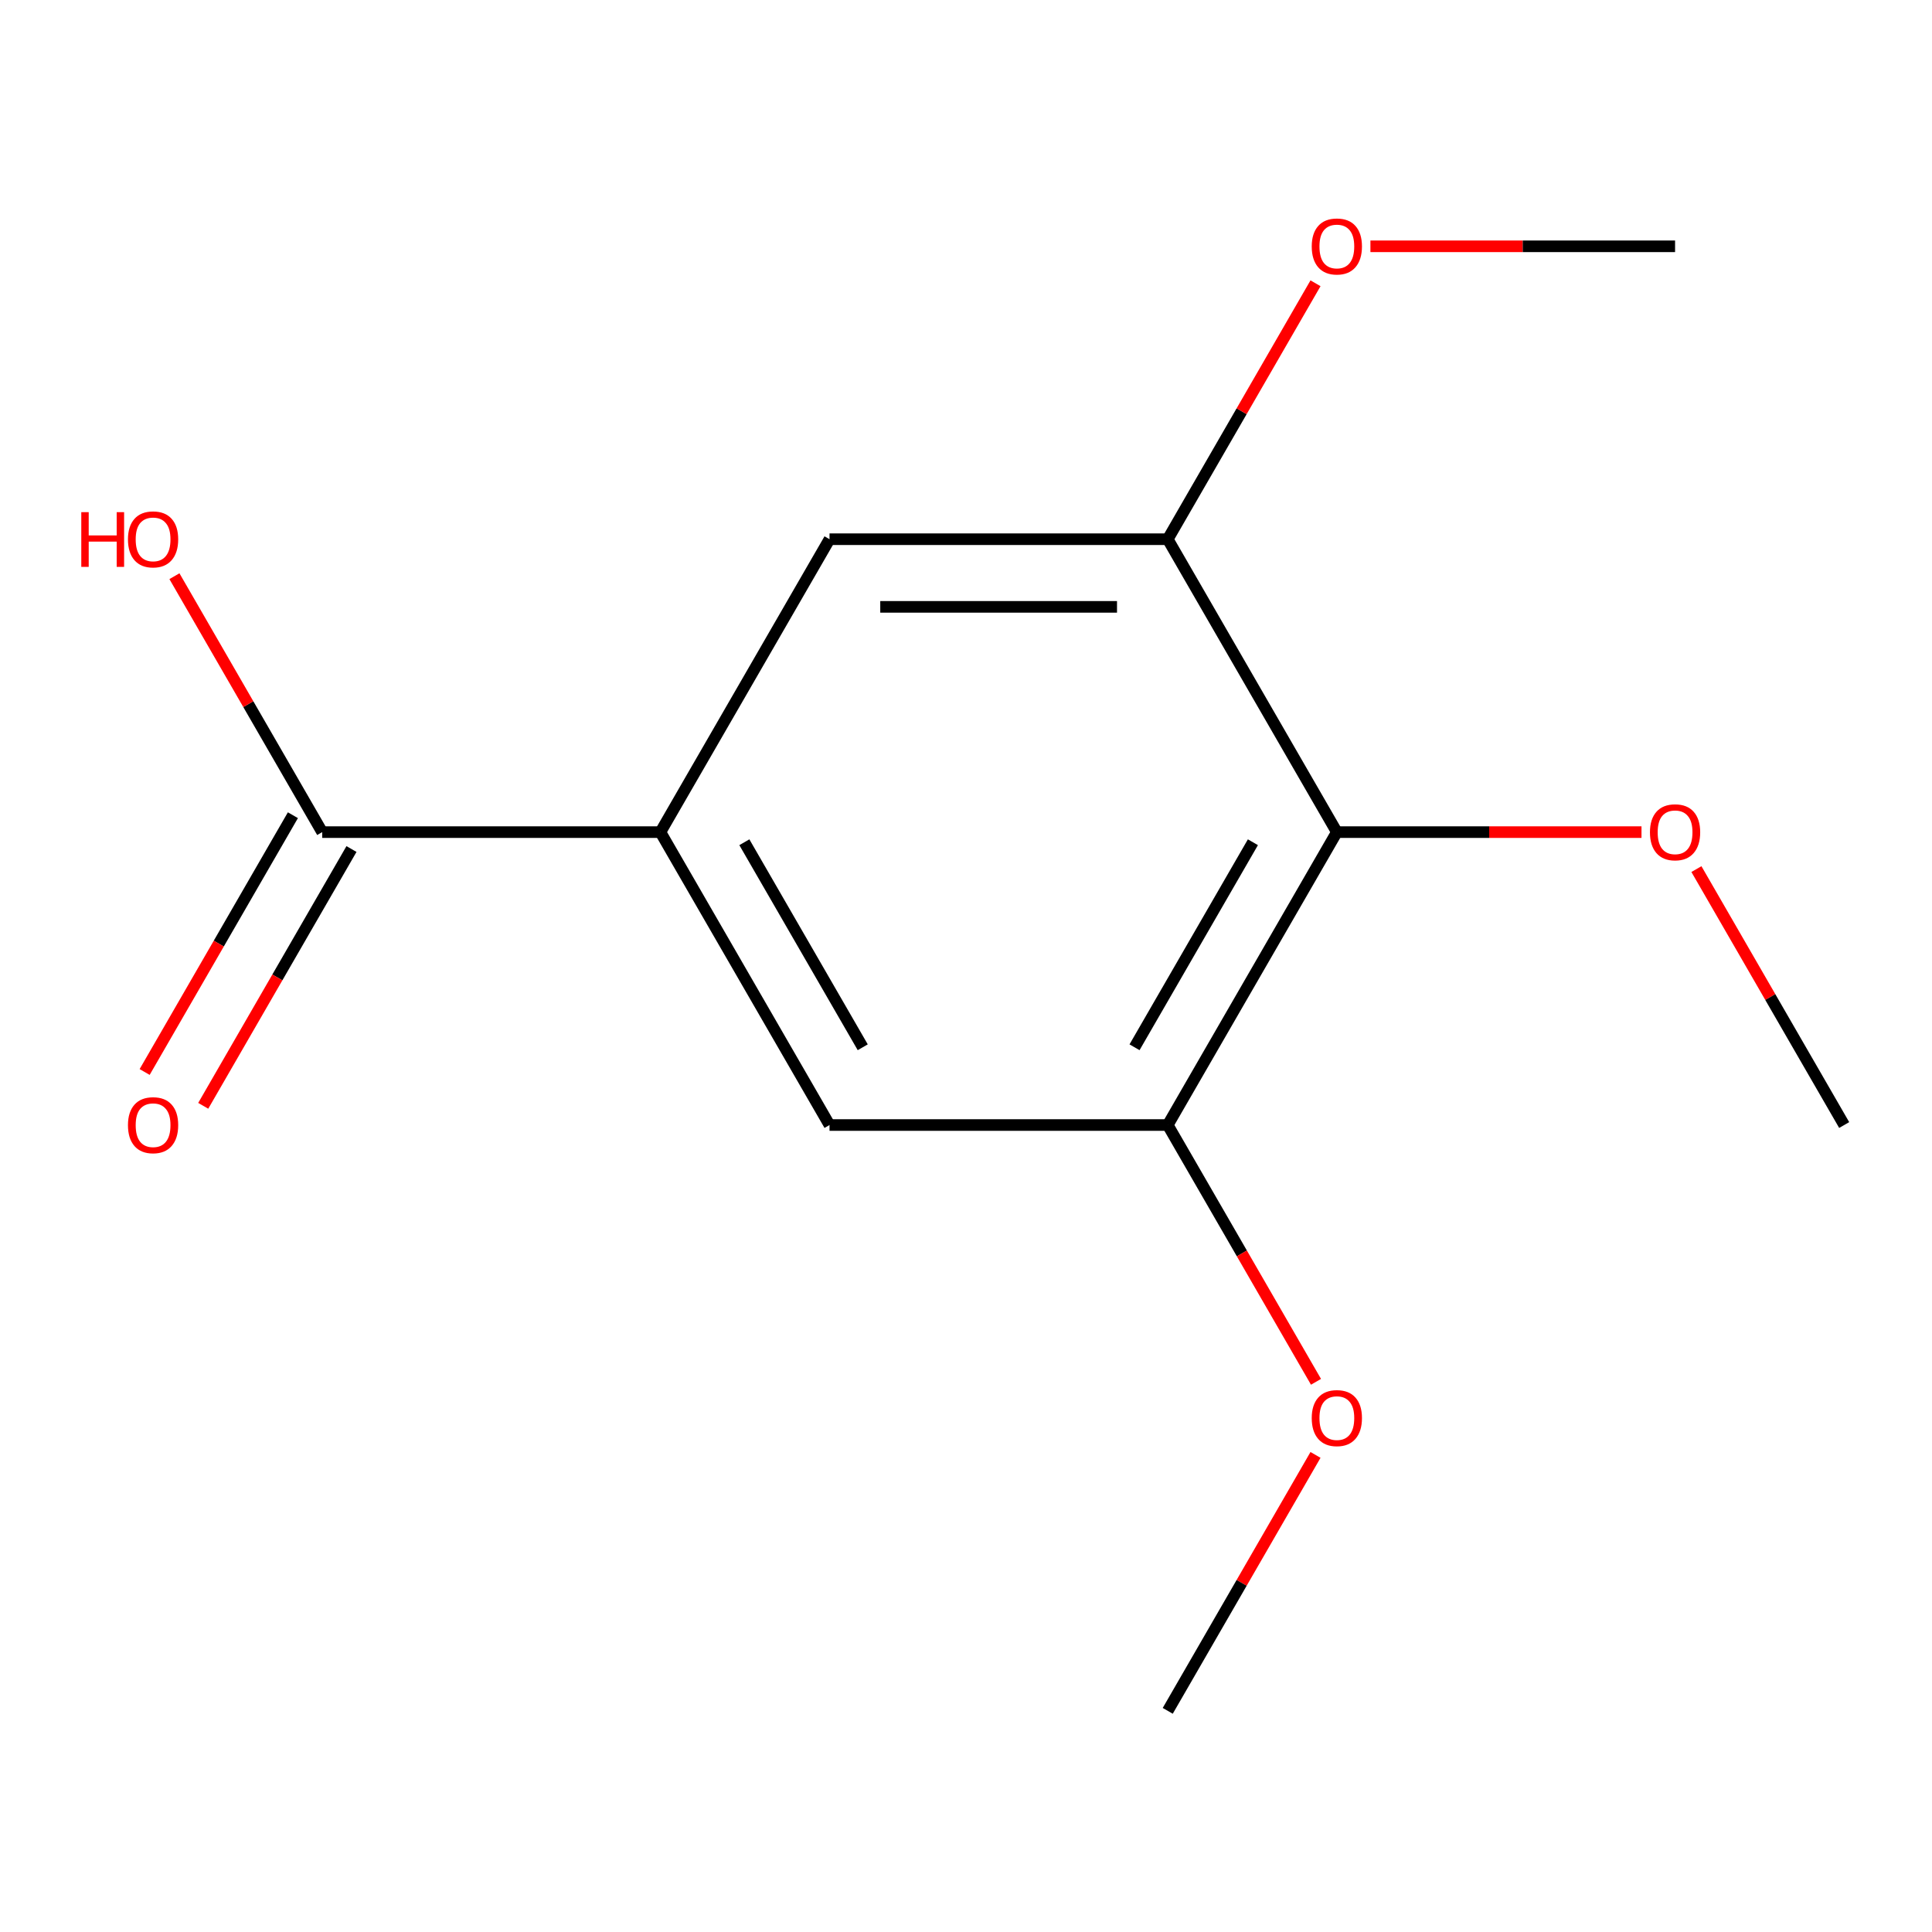 <?xml version='1.0' encoding='iso-8859-1'?>
<svg version='1.1' baseProfile='full'
              xmlns='http://www.w3.org/2000/svg'
                      xmlns:rdkit='http://www.rdkit.org/xml'
                      xmlns:xlink='http://www.w3.org/1999/xlink'
                  xml:space='preserve'
width='1000px' height='1000px' viewBox='0 0 1000 1000'>
<!-- END OF HEADER -->
<rect style='opacity:1.0;fill:#FFFFFF;stroke:none' width='1000' height='1000' x='0' y='0'> </rect>
<path class='bond-0' d='M 691.952,430.705 L 604.421,582.313' style='fill:none;fill-rule:evenodd;stroke:#000000;stroke-width:6px;stroke-linecap:butt;stroke-linejoin:miter;stroke-opacity:1' />
<path class='bond-0' d='M 648.501,435.94 L 587.229,542.065' style='fill:none;fill-rule:evenodd;stroke:#000000;stroke-width:6px;stroke-linecap:butt;stroke-linejoin:miter;stroke-opacity:1' />
<path class='bond-1' d='M 691.952,430.705 L 604.421,279.096' style='fill:none;fill-rule:evenodd;stroke:#000000;stroke-width:6px;stroke-linecap:butt;stroke-linejoin:miter;stroke-opacity:1' />
<path class='bond-2' d='M 691.952,430.705 L 770.795,430.705' style='fill:none;fill-rule:evenodd;stroke:#000000;stroke-width:6px;stroke-linecap:butt;stroke-linejoin:miter;stroke-opacity:1' />
<path class='bond-2' d='M 770.795,430.705 L 849.638,430.705' style='fill:none;fill-rule:evenodd;stroke:#FF0000;stroke-width:6px;stroke-linecap:butt;stroke-linejoin:miter;stroke-opacity:1' />
<path class='bond-3' d='M 341.828,430.705 L 429.359,279.096' style='fill:none;fill-rule:evenodd;stroke:#000000;stroke-width:6px;stroke-linecap:butt;stroke-linejoin:miter;stroke-opacity:1' />
<path class='bond-4' d='M 341.828,430.705 L 166.766,430.705' style='fill:none;fill-rule:evenodd;stroke:#000000;stroke-width:6px;stroke-linecap:butt;stroke-linejoin:miter;stroke-opacity:1' />
<path class='bond-5' d='M 341.828,430.705 L 429.359,582.313' style='fill:none;fill-rule:evenodd;stroke:#000000;stroke-width:6px;stroke-linecap:butt;stroke-linejoin:miter;stroke-opacity:1' />
<path class='bond-5' d='M 385.279,435.94 L 446.551,542.065' style='fill:none;fill-rule:evenodd;stroke:#000000;stroke-width:6px;stroke-linecap:butt;stroke-linejoin:miter;stroke-opacity:1' />
<path class='bond-6' d='M 604.421,582.313 L 429.359,582.313' style='fill:none;fill-rule:evenodd;stroke:#000000;stroke-width:6px;stroke-linecap:butt;stroke-linejoin:miter;stroke-opacity:1' />
<path class='bond-7' d='M 604.421,582.313 L 642.789,648.769' style='fill:none;fill-rule:evenodd;stroke:#000000;stroke-width:6px;stroke-linecap:butt;stroke-linejoin:miter;stroke-opacity:1' />
<path class='bond-7' d='M 642.789,648.769 L 681.158,715.225' style='fill:none;fill-rule:evenodd;stroke:#FF0000;stroke-width:6px;stroke-linecap:butt;stroke-linejoin:miter;stroke-opacity:1' />
<path class='bond-8' d='M 604.421,279.096 L 429.359,279.096' style='fill:none;fill-rule:evenodd;stroke:#000000;stroke-width:6px;stroke-linecap:butt;stroke-linejoin:miter;stroke-opacity:1' />
<path class='bond-8' d='M 578.162,314.109 L 455.618,314.109' style='fill:none;fill-rule:evenodd;stroke:#000000;stroke-width:6px;stroke-linecap:butt;stroke-linejoin:miter;stroke-opacity:1' />
<path class='bond-9' d='M 604.421,279.096 L 642.662,212.861' style='fill:none;fill-rule:evenodd;stroke:#000000;stroke-width:6px;stroke-linecap:butt;stroke-linejoin:miter;stroke-opacity:1' />
<path class='bond-9' d='M 642.662,212.861 L 680.904,146.625' style='fill:none;fill-rule:evenodd;stroke:#FF0000;stroke-width:6px;stroke-linecap:butt;stroke-linejoin:miter;stroke-opacity:1' />
<path class='bond-10' d='M 151.605,421.952 L 113.237,488.407' style='fill:none;fill-rule:evenodd;stroke:#000000;stroke-width:6px;stroke-linecap:butt;stroke-linejoin:miter;stroke-opacity:1' />
<path class='bond-10' d='M 113.237,488.407 L 74.868,554.863' style='fill:none;fill-rule:evenodd;stroke:#FF0000;stroke-width:6px;stroke-linecap:butt;stroke-linejoin:miter;stroke-opacity:1' />
<path class='bond-10' d='M 181.927,439.458 L 143.558,505.914' style='fill:none;fill-rule:evenodd;stroke:#000000;stroke-width:6px;stroke-linecap:butt;stroke-linejoin:miter;stroke-opacity:1' />
<path class='bond-10' d='M 143.558,505.914 L 105.19,572.369' style='fill:none;fill-rule:evenodd;stroke:#FF0000;stroke-width:6px;stroke-linecap:butt;stroke-linejoin:miter;stroke-opacity:1' />
<path class='bond-11' d='M 166.766,430.705 L 128.524,364.469' style='fill:none;fill-rule:evenodd;stroke:#000000;stroke-width:6px;stroke-linecap:butt;stroke-linejoin:miter;stroke-opacity:1' />
<path class='bond-11' d='M 128.524,364.469 L 90.283,298.233' style='fill:none;fill-rule:evenodd;stroke:#FF0000;stroke-width:6px;stroke-linecap:butt;stroke-linejoin:miter;stroke-opacity:1' />
<path class='bond-12' d='M 878.063,449.841 L 916.304,516.077' style='fill:none;fill-rule:evenodd;stroke:#FF0000;stroke-width:6px;stroke-linecap:butt;stroke-linejoin:miter;stroke-opacity:1' />
<path class='bond-12' d='M 916.304,516.077 L 954.545,582.313' style='fill:none;fill-rule:evenodd;stroke:#000000;stroke-width:6px;stroke-linecap:butt;stroke-linejoin:miter;stroke-opacity:1' />
<path class='bond-13' d='M 709.329,127.488 L 788.172,127.488' style='fill:none;fill-rule:evenodd;stroke:#FF0000;stroke-width:6px;stroke-linecap:butt;stroke-linejoin:miter;stroke-opacity:1' />
<path class='bond-13' d='M 788.172,127.488 L 867.014,127.488' style='fill:none;fill-rule:evenodd;stroke:#000000;stroke-width:6px;stroke-linecap:butt;stroke-linejoin:miter;stroke-opacity:1' />
<path class='bond-14' d='M 680.904,753.058 L 642.662,819.294' style='fill:none;fill-rule:evenodd;stroke:#FF0000;stroke-width:6px;stroke-linecap:butt;stroke-linejoin:miter;stroke-opacity:1' />
<path class='bond-14' d='M 642.662,819.294 L 604.421,885.529' style='fill:none;fill-rule:evenodd;stroke:#000000;stroke-width:6px;stroke-linecap:butt;stroke-linejoin:miter;stroke-opacity:1' />
<path  class='atom-7' d='M 66.235 582.393
Q 66.235 575.593, 69.595 571.793
Q 72.955 567.993, 79.235 567.993
Q 85.515 567.993, 88.875 571.793
Q 92.235 575.593, 92.235 582.393
Q 92.235 589.273, 88.835 593.193
Q 85.435 597.073, 79.235 597.073
Q 72.995 597.073, 69.595 593.193
Q 66.235 589.313, 66.235 582.393
M 79.235 593.873
Q 83.555 593.873, 85.875 590.993
Q 88.235 588.073, 88.235 582.393
Q 88.235 576.833, 85.875 574.033
Q 83.555 571.193, 79.235 571.193
Q 74.915 571.193, 72.555 573.993
Q 70.235 576.793, 70.235 582.393
Q 70.235 588.113, 72.555 590.993
Q 74.915 593.873, 79.235 593.873
' fill='#FF0000'/>
<path  class='atom-8' d='M 854.014 430.785
Q 854.014 423.985, 857.374 420.185
Q 860.734 416.385, 867.014 416.385
Q 873.294 416.385, 876.654 420.185
Q 880.014 423.985, 880.014 430.785
Q 880.014 437.665, 876.614 441.585
Q 873.214 445.465, 867.014 445.465
Q 860.774 445.465, 857.374 441.585
Q 854.014 437.705, 854.014 430.785
M 867.014 442.265
Q 871.334 442.265, 873.654 439.385
Q 876.014 436.465, 876.014 430.785
Q 876.014 425.225, 873.654 422.425
Q 871.334 419.585, 867.014 419.585
Q 862.694 419.585, 860.334 422.385
Q 858.014 425.185, 858.014 430.785
Q 858.014 436.505, 860.334 439.385
Q 862.694 442.265, 867.014 442.265
' fill='#FF0000'/>
<path  class='atom-9' d='M 42.075 265.096
L 45.915 265.096
L 45.915 277.136
L 60.395 277.136
L 60.395 265.096
L 64.235 265.096
L 64.235 293.416
L 60.395 293.416
L 60.395 280.336
L 45.915 280.336
L 45.915 293.416
L 42.075 293.416
L 42.075 265.096
' fill='#FF0000'/>
<path  class='atom-9' d='M 66.235 279.176
Q 66.235 272.376, 69.595 268.576
Q 72.955 264.776, 79.235 264.776
Q 85.515 264.776, 88.875 268.576
Q 92.235 272.376, 92.235 279.176
Q 92.235 286.056, 88.835 289.976
Q 85.435 293.856, 79.235 293.856
Q 72.995 293.856, 69.595 289.976
Q 66.235 286.096, 66.235 279.176
M 79.235 290.656
Q 83.555 290.656, 85.875 287.776
Q 88.235 284.856, 88.235 279.176
Q 88.235 273.616, 85.875 270.816
Q 83.555 267.976, 79.235 267.976
Q 74.915 267.976, 72.555 270.776
Q 70.235 273.576, 70.235 279.176
Q 70.235 284.896, 72.555 287.776
Q 74.915 290.656, 79.235 290.656
' fill='#FF0000'/>
<path  class='atom-10' d='M 678.952 127.568
Q 678.952 120.768, 682.312 116.968
Q 685.672 113.168, 691.952 113.168
Q 698.232 113.168, 701.592 116.968
Q 704.952 120.768, 704.952 127.568
Q 704.952 134.448, 701.552 138.368
Q 698.152 142.248, 691.952 142.248
Q 685.712 142.248, 682.312 138.368
Q 678.952 134.488, 678.952 127.568
M 691.952 139.048
Q 696.272 139.048, 698.592 136.168
Q 700.952 133.248, 700.952 127.568
Q 700.952 122.008, 698.592 119.208
Q 696.272 116.368, 691.952 116.368
Q 687.632 116.368, 685.272 119.168
Q 682.952 121.968, 682.952 127.568
Q 682.952 133.288, 685.272 136.168
Q 687.632 139.048, 691.952 139.048
' fill='#FF0000'/>
<path  class='atom-11' d='M 678.952 734.001
Q 678.952 727.201, 682.312 723.401
Q 685.672 719.601, 691.952 719.601
Q 698.232 719.601, 701.592 723.401
Q 704.952 727.201, 704.952 734.001
Q 704.952 740.881, 701.552 744.801
Q 698.152 748.681, 691.952 748.681
Q 685.712 748.681, 682.312 744.801
Q 678.952 740.921, 678.952 734.001
M 691.952 745.481
Q 696.272 745.481, 698.592 742.601
Q 700.952 739.681, 700.952 734.001
Q 700.952 728.441, 698.592 725.641
Q 696.272 722.801, 691.952 722.801
Q 687.632 722.801, 685.272 725.601
Q 682.952 728.401, 682.952 734.001
Q 682.952 739.721, 685.272 742.601
Q 687.632 745.481, 691.952 745.481
' fill='#FF0000'/>
</svg>
